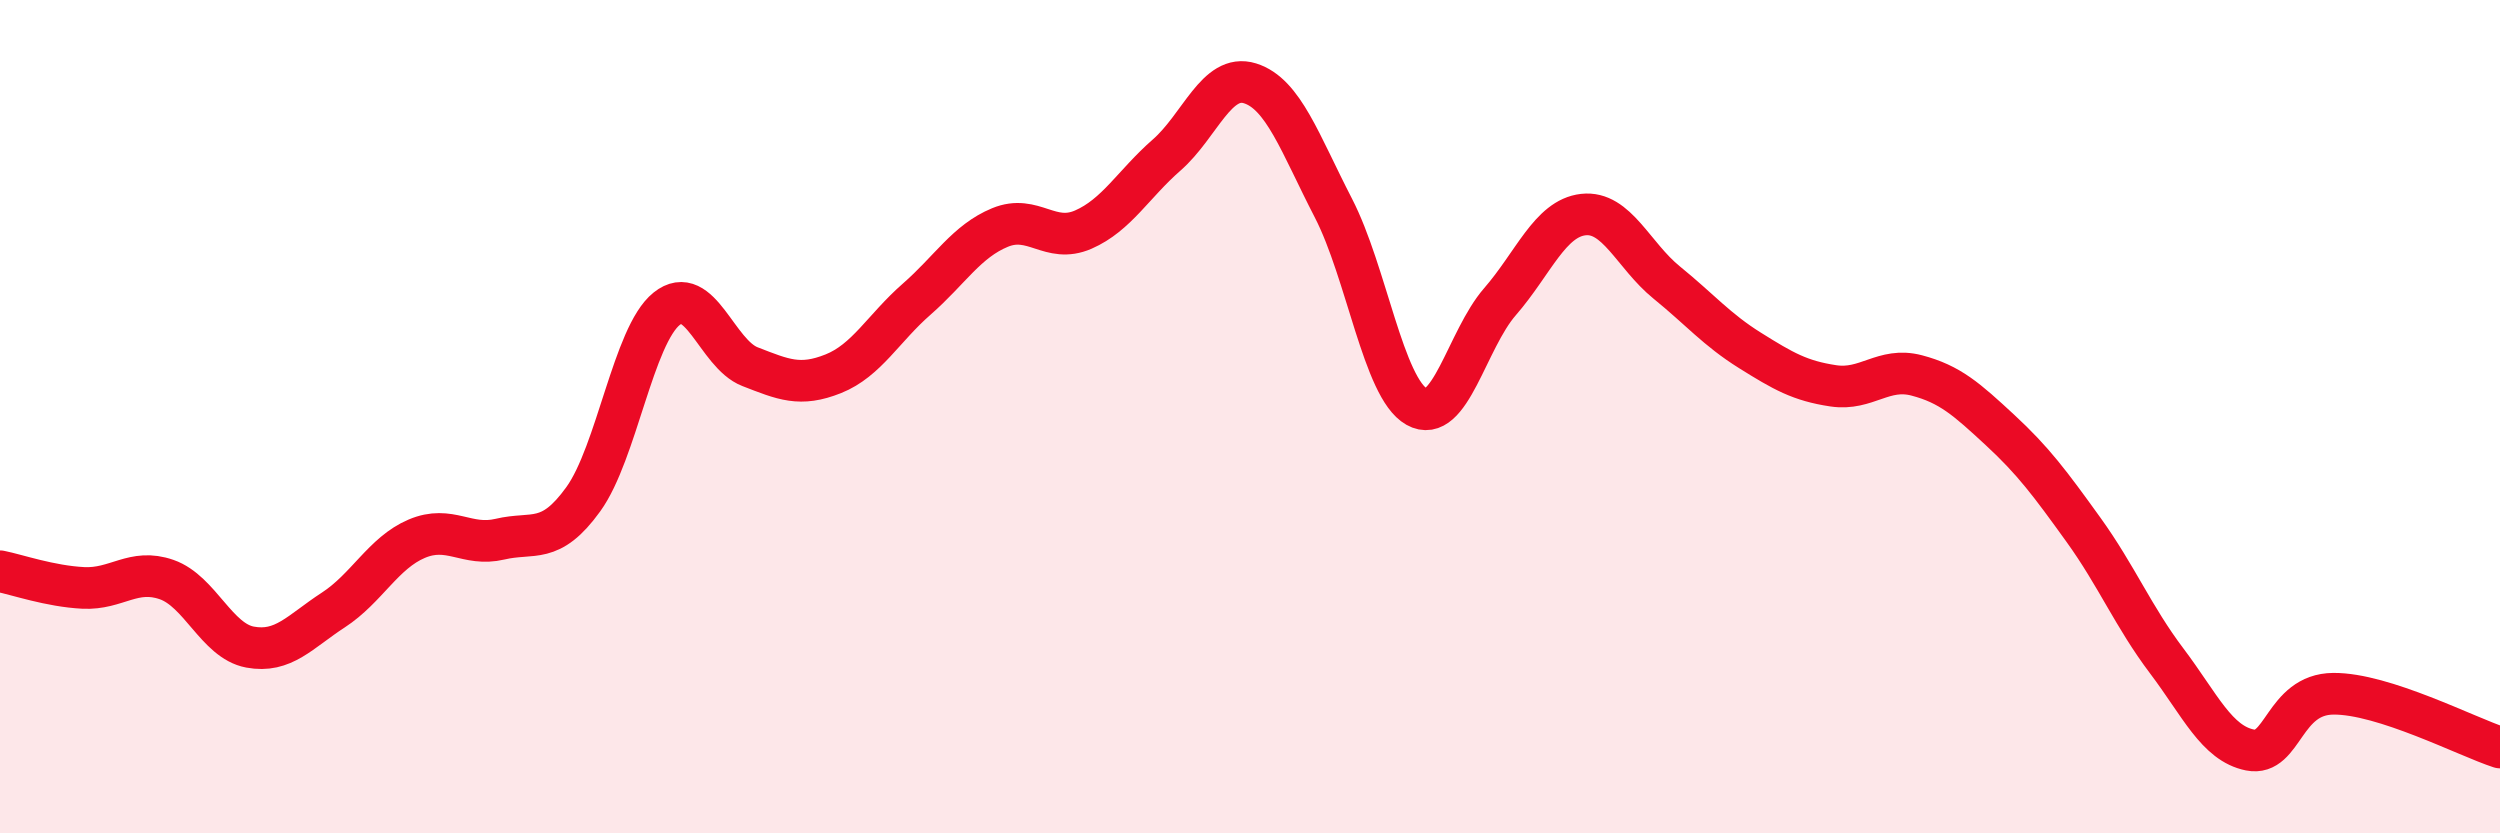 
    <svg width="60" height="20" viewBox="0 0 60 20" xmlns="http://www.w3.org/2000/svg">
      <path
        d="M 0,13.71 C 0.4,13.79 1.2,14.07 2,14.11 C 2.8,14.15 3.2,13.63 4,13.91 C 4.8,14.19 5.2,15.38 6,15.53 C 6.8,15.68 7.2,15.16 8,14.64 C 8.8,14.12 9.2,13.27 10,12.93 C 10.8,12.59 11.2,13.13 12,12.94 C 12.8,12.75 13.2,13.09 14,11.98 C 14.8,10.87 15.2,8.05 16,7.41 C 16.8,6.77 17.2,8.49 18,8.8 C 18.8,9.11 19.2,9.29 20,8.97 C 20.8,8.65 21.2,7.88 22,7.18 C 22.8,6.48 23.2,5.79 24,5.46 C 24.8,5.13 25.2,5.86 26,5.51 C 26.8,5.16 27.2,4.42 28,3.72 C 28.8,3.02 29.2,1.75 30,2 C 30.8,2.25 31.2,3.44 32,4.99 C 32.8,6.54 33.2,9.31 34,9.76 C 34.8,10.21 35.2,8.16 36,7.24 C 36.8,6.32 37.2,5.24 38,5.15 C 38.8,5.06 39.2,6.13 40,6.78 C 40.8,7.43 41.2,7.91 42,8.41 C 42.8,8.91 43.2,9.14 44,9.26 C 44.8,9.38 45.2,8.8 46,9.01 C 46.8,9.22 47.2,9.58 48,10.32 C 48.8,11.06 49.2,11.6 50,12.71 C 50.8,13.82 51.2,14.8 52,15.86 C 52.8,16.92 53.2,17.84 54,18 C 54.8,18.16 54.8,16.66 56,16.65 C 57.2,16.64 59.2,17.68 60,17.94L60 20L0 20Z"
        fill="#EB0A25"
        opacity="0.1"
        stroke-linecap="round"
        stroke-linejoin="round"
      />
      <path
        d="M 0,13.71 C 0.4,13.79 1.2,14.07 2,14.11 C 2.8,14.15 3.2,13.63 4,13.91 C 4.8,14.19 5.2,15.38 6,15.53 C 6.8,15.68 7.2,15.16 8,14.64 C 8.8,14.12 9.2,13.27 10,12.93 C 10.8,12.59 11.2,13.13 12,12.94 C 12.8,12.75 13.2,13.09 14,11.98 C 14.8,10.87 15.2,8.05 16,7.41 C 16.8,6.77 17.2,8.49 18,8.8 C 18.8,9.11 19.2,9.29 20,8.97 C 20.8,8.65 21.2,7.88 22,7.18 C 22.8,6.48 23.2,5.79 24,5.46 C 24.8,5.13 25.2,5.86 26,5.51 C 26.8,5.16 27.2,4.42 28,3.72 C 28.8,3.02 29.2,1.75 30,2 C 30.8,2.25 31.2,3.44 32,4.99 C 32.8,6.54 33.2,9.31 34,9.76 C 34.8,10.21 35.2,8.16 36,7.24 C 36.8,6.32 37.2,5.24 38,5.15 C 38.8,5.06 39.2,6.13 40,6.78 C 40.8,7.43 41.2,7.91 42,8.41 C 42.8,8.91 43.2,9.14 44,9.26 C 44.8,9.38 45.2,8.8 46,9.01 C 46.8,9.22 47.2,9.58 48,10.32 C 48.8,11.06 49.2,11.6 50,12.71 C 50.8,13.82 51.2,14.8 52,15.86 C 52.8,16.92 53.2,17.84 54,18 C 54.8,18.16 54.8,16.66 56,16.65 C 57.2,16.64 59.2,17.68 60,17.94"
        stroke="#EB0A25"
        stroke-width="1"
        fill="none"
        stroke-linecap="round"
        stroke-linejoin="round"
      />
    </svg>
  
